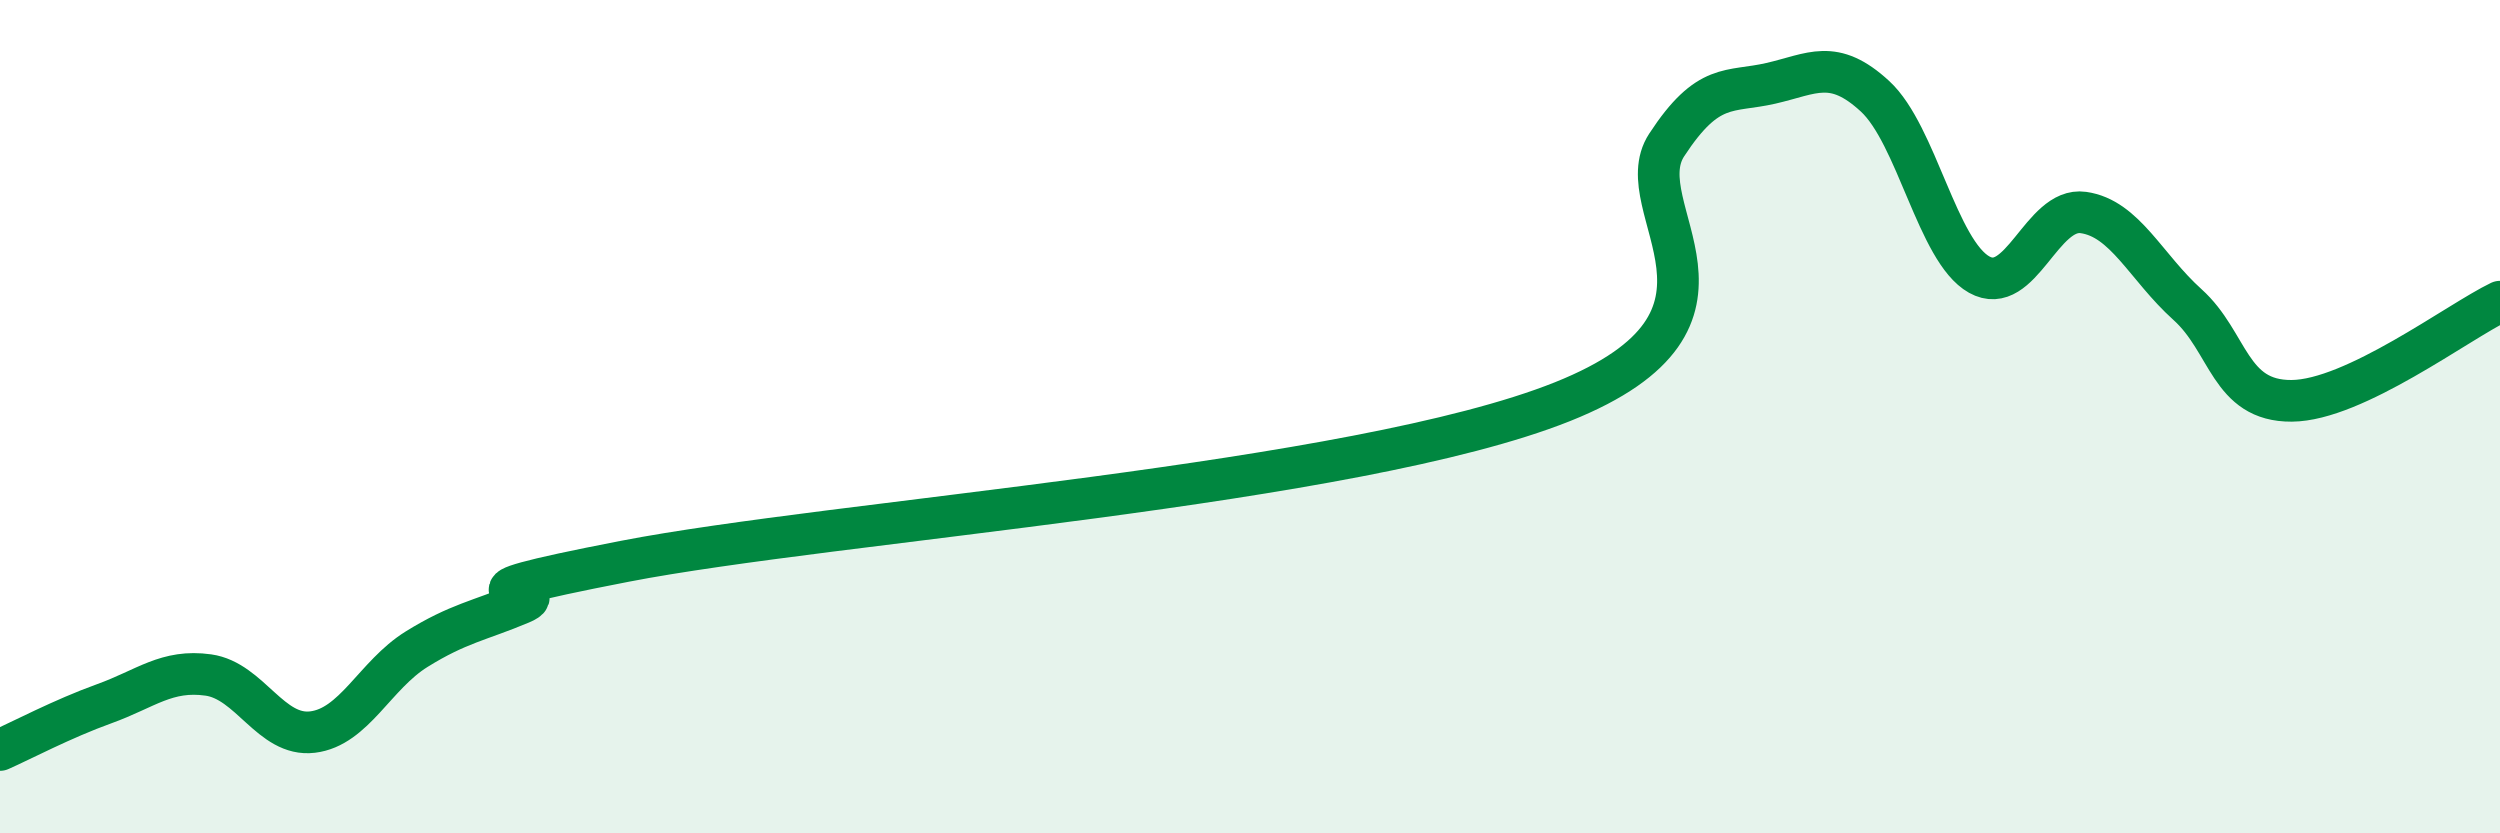 
    <svg width="60" height="20" viewBox="0 0 60 20" xmlns="http://www.w3.org/2000/svg">
      <path
        d="M 0,18 C 0.5,17.78 1.5,17.25 2.5,16.89 C 3.5,16.53 4,16.06 5,16.2 C 6,16.34 6.5,17.69 7.5,17.57 C 8.5,17.45 9,16.2 10,15.58 C 11,14.96 11.5,14.9 12.5,14.48 C 13.5,14.06 10,14.44 15,13.47 C 20,12.5 32.5,11.64 37.5,9.64 C 42.5,7.64 39,5.01 40,3.48 C 41,1.95 41.5,2.23 42.5,2 C 43.5,1.77 44,1.39 45,2.31 C 46,3.23 46.5,6.03 47.5,6.59 C 48.5,7.15 49,4.96 50,5.1 C 51,5.24 51.5,6.41 52.5,7.31 C 53.5,8.21 53.5,9.63 55,9.62 C 56.5,9.61 59,7.72 60,7.24L60 20L0 20Z"
        fill="#008740"
        opacity="0.1"
        stroke-linecap="round"
        stroke-linejoin="round"
      />
      <path
        d="M 0,18 C 0.5,17.78 1.5,17.25 2.5,16.89 C 3.5,16.53 4,16.06 5,16.2 C 6,16.34 6.5,17.69 7.5,17.57 C 8.5,17.45 9,16.2 10,15.58 C 11,14.96 11.5,14.9 12.5,14.48 C 13.5,14.06 10,14.44 15,13.47 C 20,12.5 32.5,11.64 37.5,9.64 C 42.5,7.64 39,5.01 40,3.48 C 41,1.95 41.5,2.23 42.5,2 C 43.5,1.77 44,1.39 45,2.31 C 46,3.23 46.5,6.03 47.5,6.59 C 48.5,7.15 49,4.96 50,5.1 C 51,5.24 51.5,6.41 52.5,7.31 C 53.5,8.21 53.5,9.63 55,9.62 C 56.5,9.61 59,7.72 60,7.24"
        stroke="#008740"
        stroke-width="1"
        fill="none"
        stroke-linecap="round"
        stroke-linejoin="round"
      />
    </svg>
  